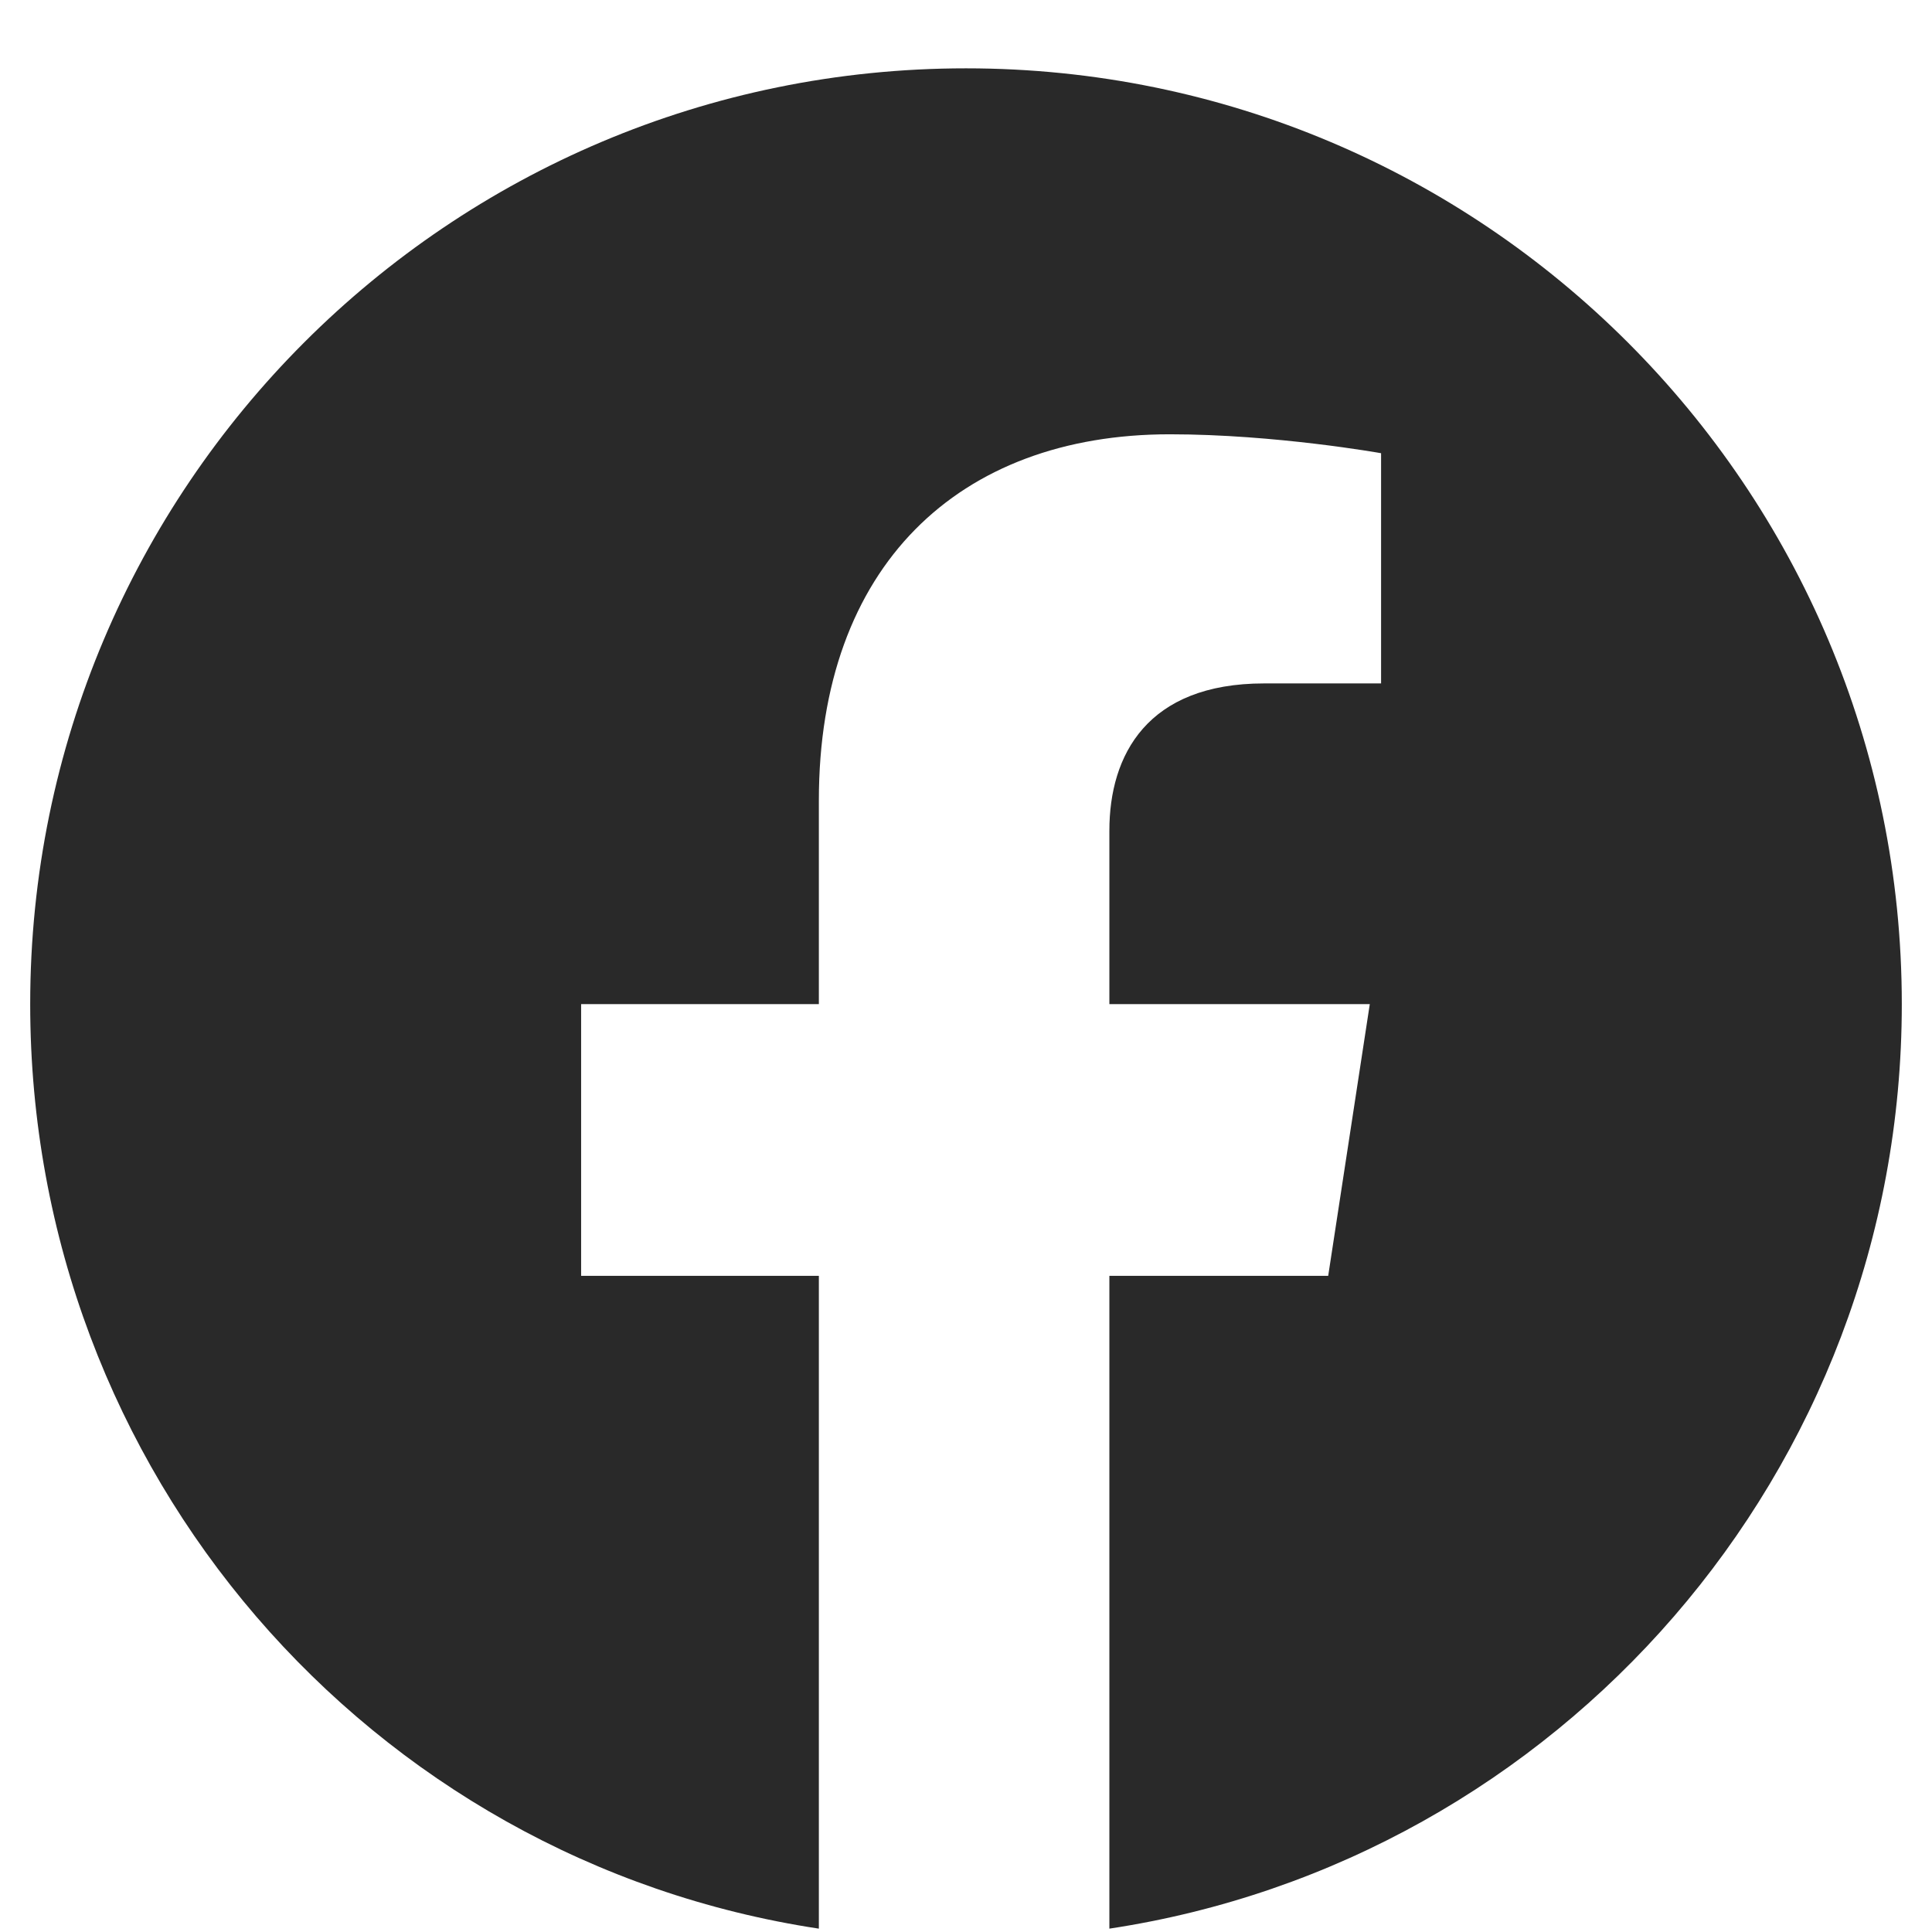 <svg width="19" height="19" viewBox="0 0 19 19" fill="none" xmlns="http://www.w3.org/2000/svg">
<path d="M18.703 9.875C18.703 4.791 14.584 0.672 9.5 0.672C4.416 0.672 0.297 4.791 0.297 9.875C0.297 14.477 3.637 18.299 8.053 18.967V12.547H5.715V9.875H8.053V7.871C8.053 5.57 9.426 4.271 11.504 4.271C12.543 4.271 13.582 4.457 13.582 4.457V6.721H12.432C11.281 6.721 10.91 7.426 10.91 8.168V9.875H13.471L13.062 12.547H10.91V18.967C15.326 18.299 18.703 14.477 18.703 9.875Z" fill="#292929"/>
</svg>
